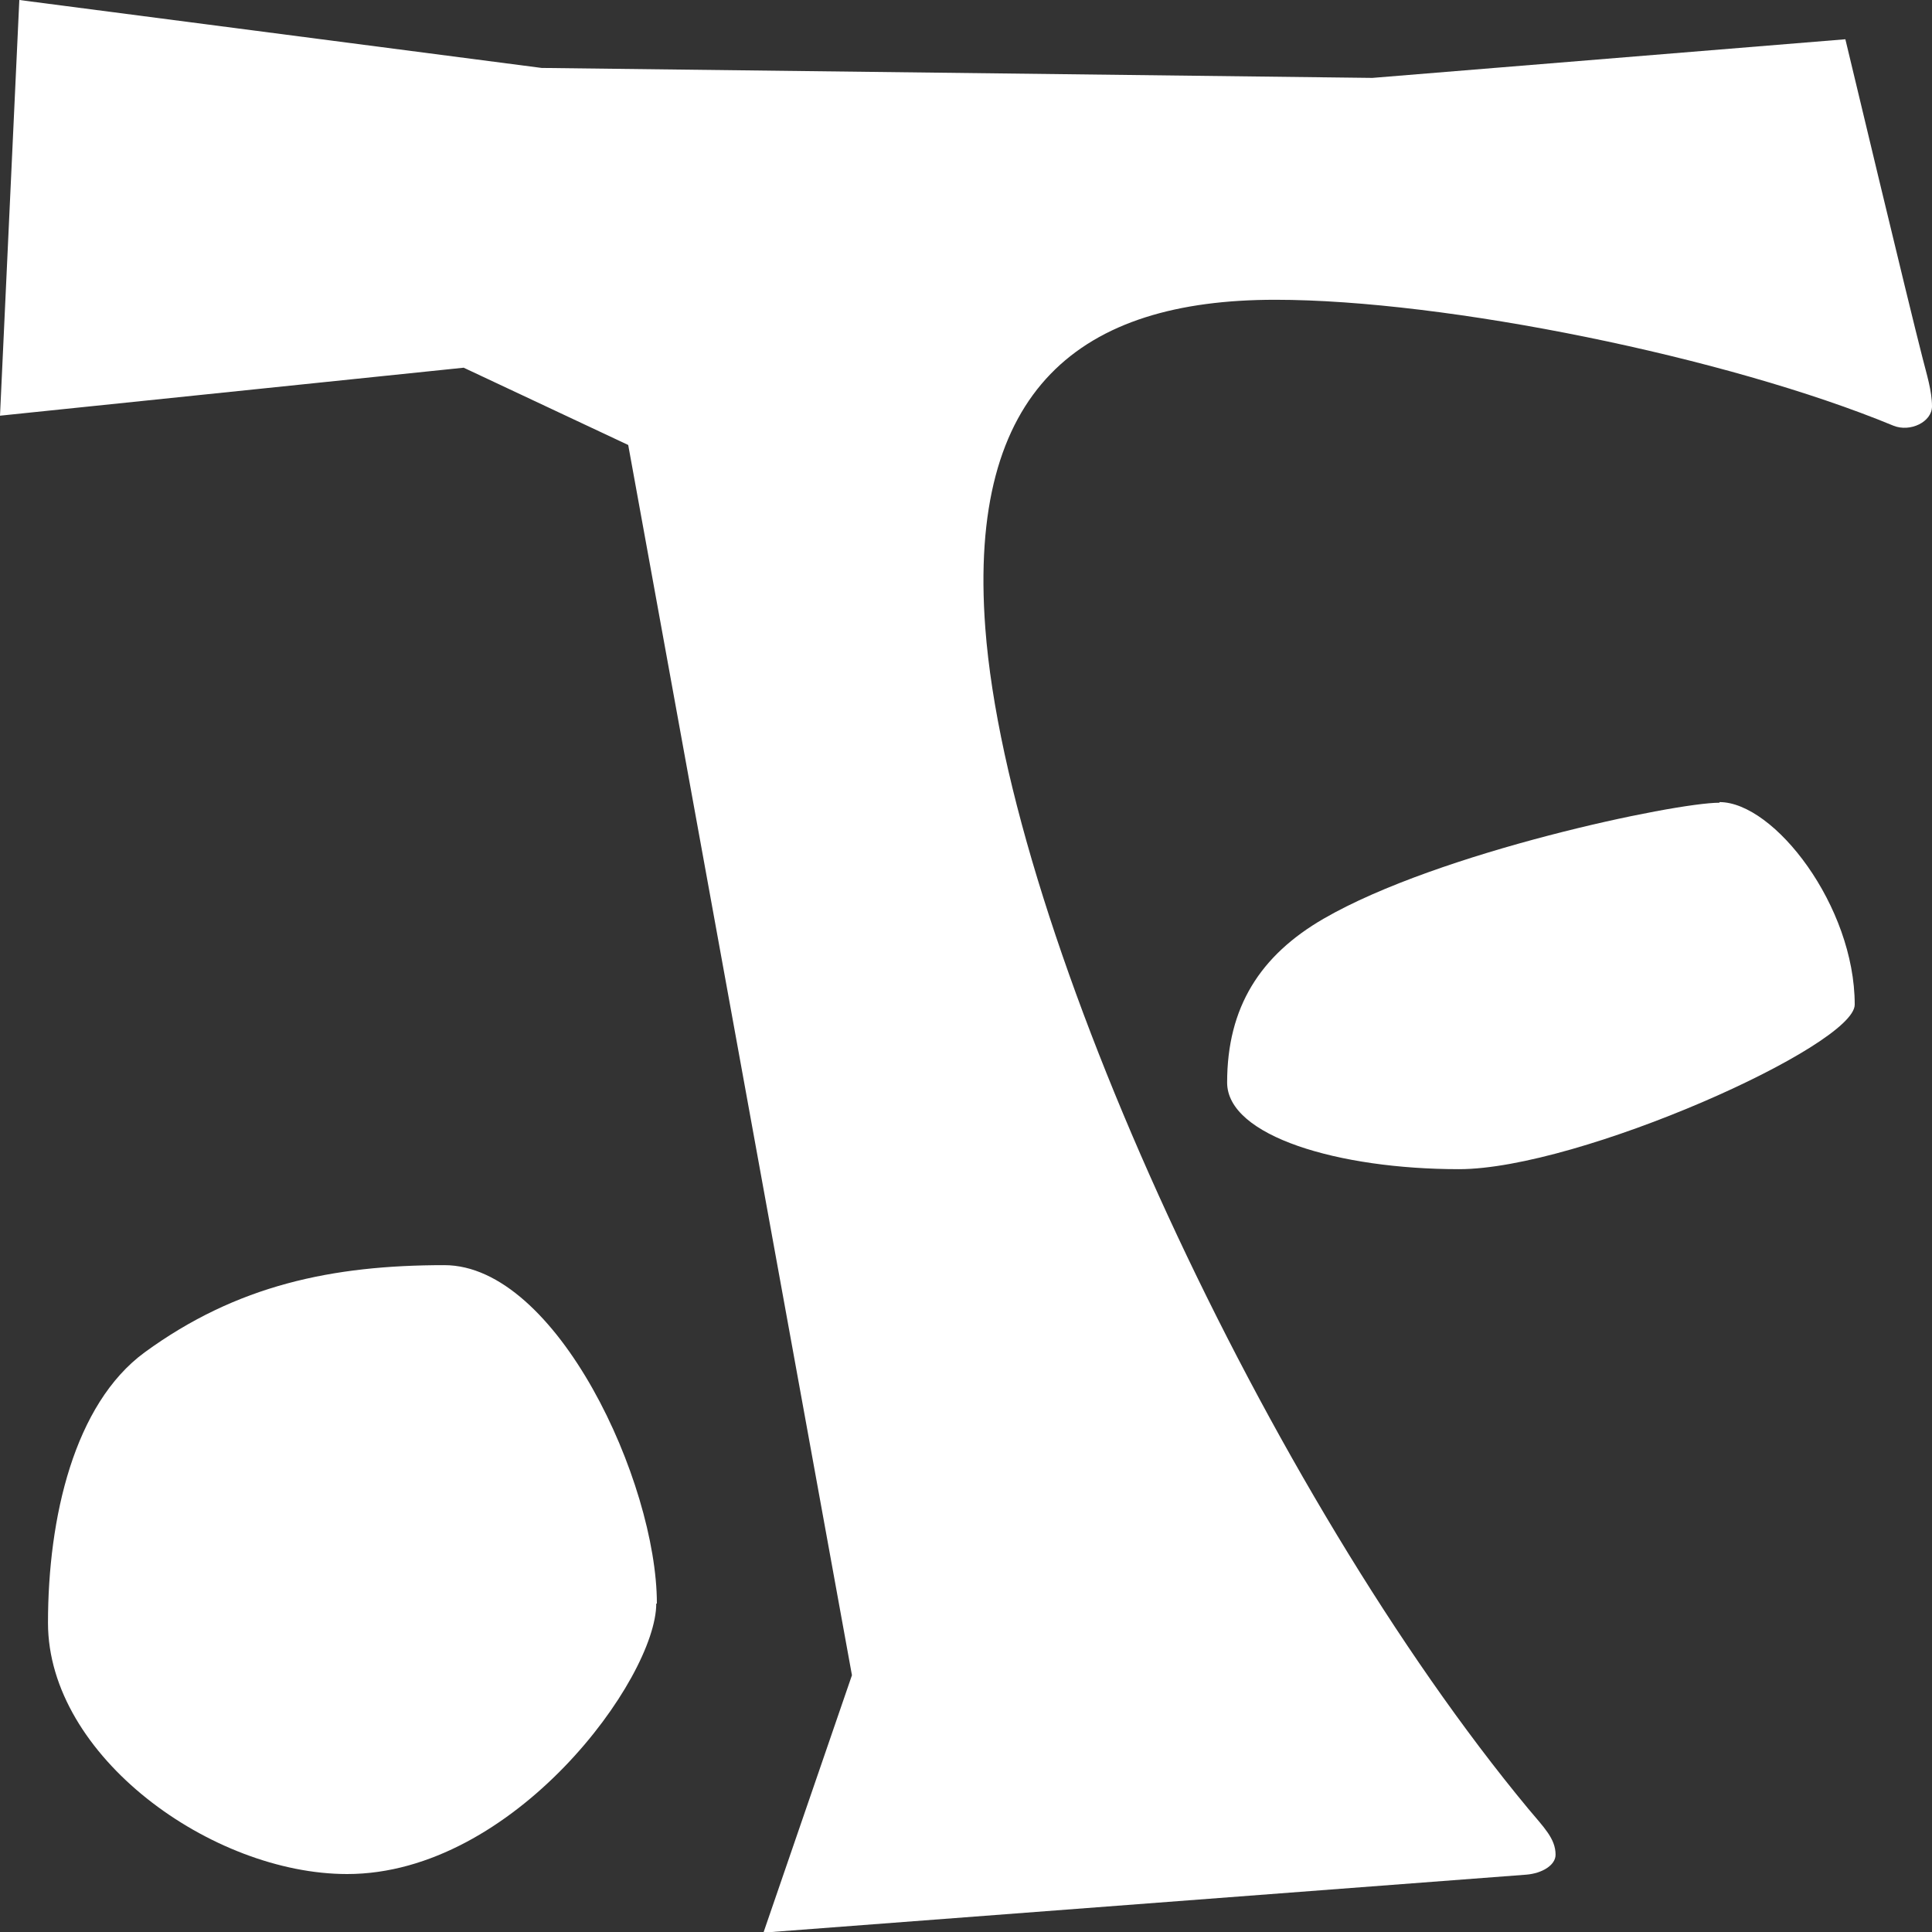 <?xml version="1.0" encoding="UTF-8"?>
<svg xmlns="http://www.w3.org/2000/svg" viewBox="0 0 31 31">
  <rect x="0" y="0" width="31" height="31" fill="#333333" stroke="none"/>
  <g fill="#FFF">
    <path d="m20.46,4.81c2.74,0,7.26.92,9.92,2.02.27.11.62-.06.62-.31s-.09-.53-.15-.77c-.22-.85-1.24-5.12-1.24-5.12l-7.59.62-13.33-.16L.31,0l-.31,6.67,7.44-.77,2.64,1.24,3.59,19.74-1.42,4.13,12.24-.93c.25-.02.47-.15.47-.32,0-.26-.19-.44-.44-.74-4.17-5.03-8.34-14.03-8.71-18.94-.29-3.85,1.53-5.27,4.65-5.27Z"/>
    <path d="m27.59,12.87c.88,0,2.17,1.67,2.17,3.25,0,.66-4.42,2.64-6.35,2.64s-3.72-.53-3.72-1.39c0-1.21.53-2.04,1.55-2.63,1.85-1.07,5.63-1.86,6.35-1.86Z"/>
    <path d="m10.54,25.73c0-1.95-1.61-5.43-3.41-5.43s-3.33.32-4.81,1.4c-1.13.83-1.55,2.65-1.55,4.34,0,2.14,2.63,4.03,4.8,4.03,2.68,0,4.96-3.14,4.96-4.34Z"/>
  </g>
</svg>